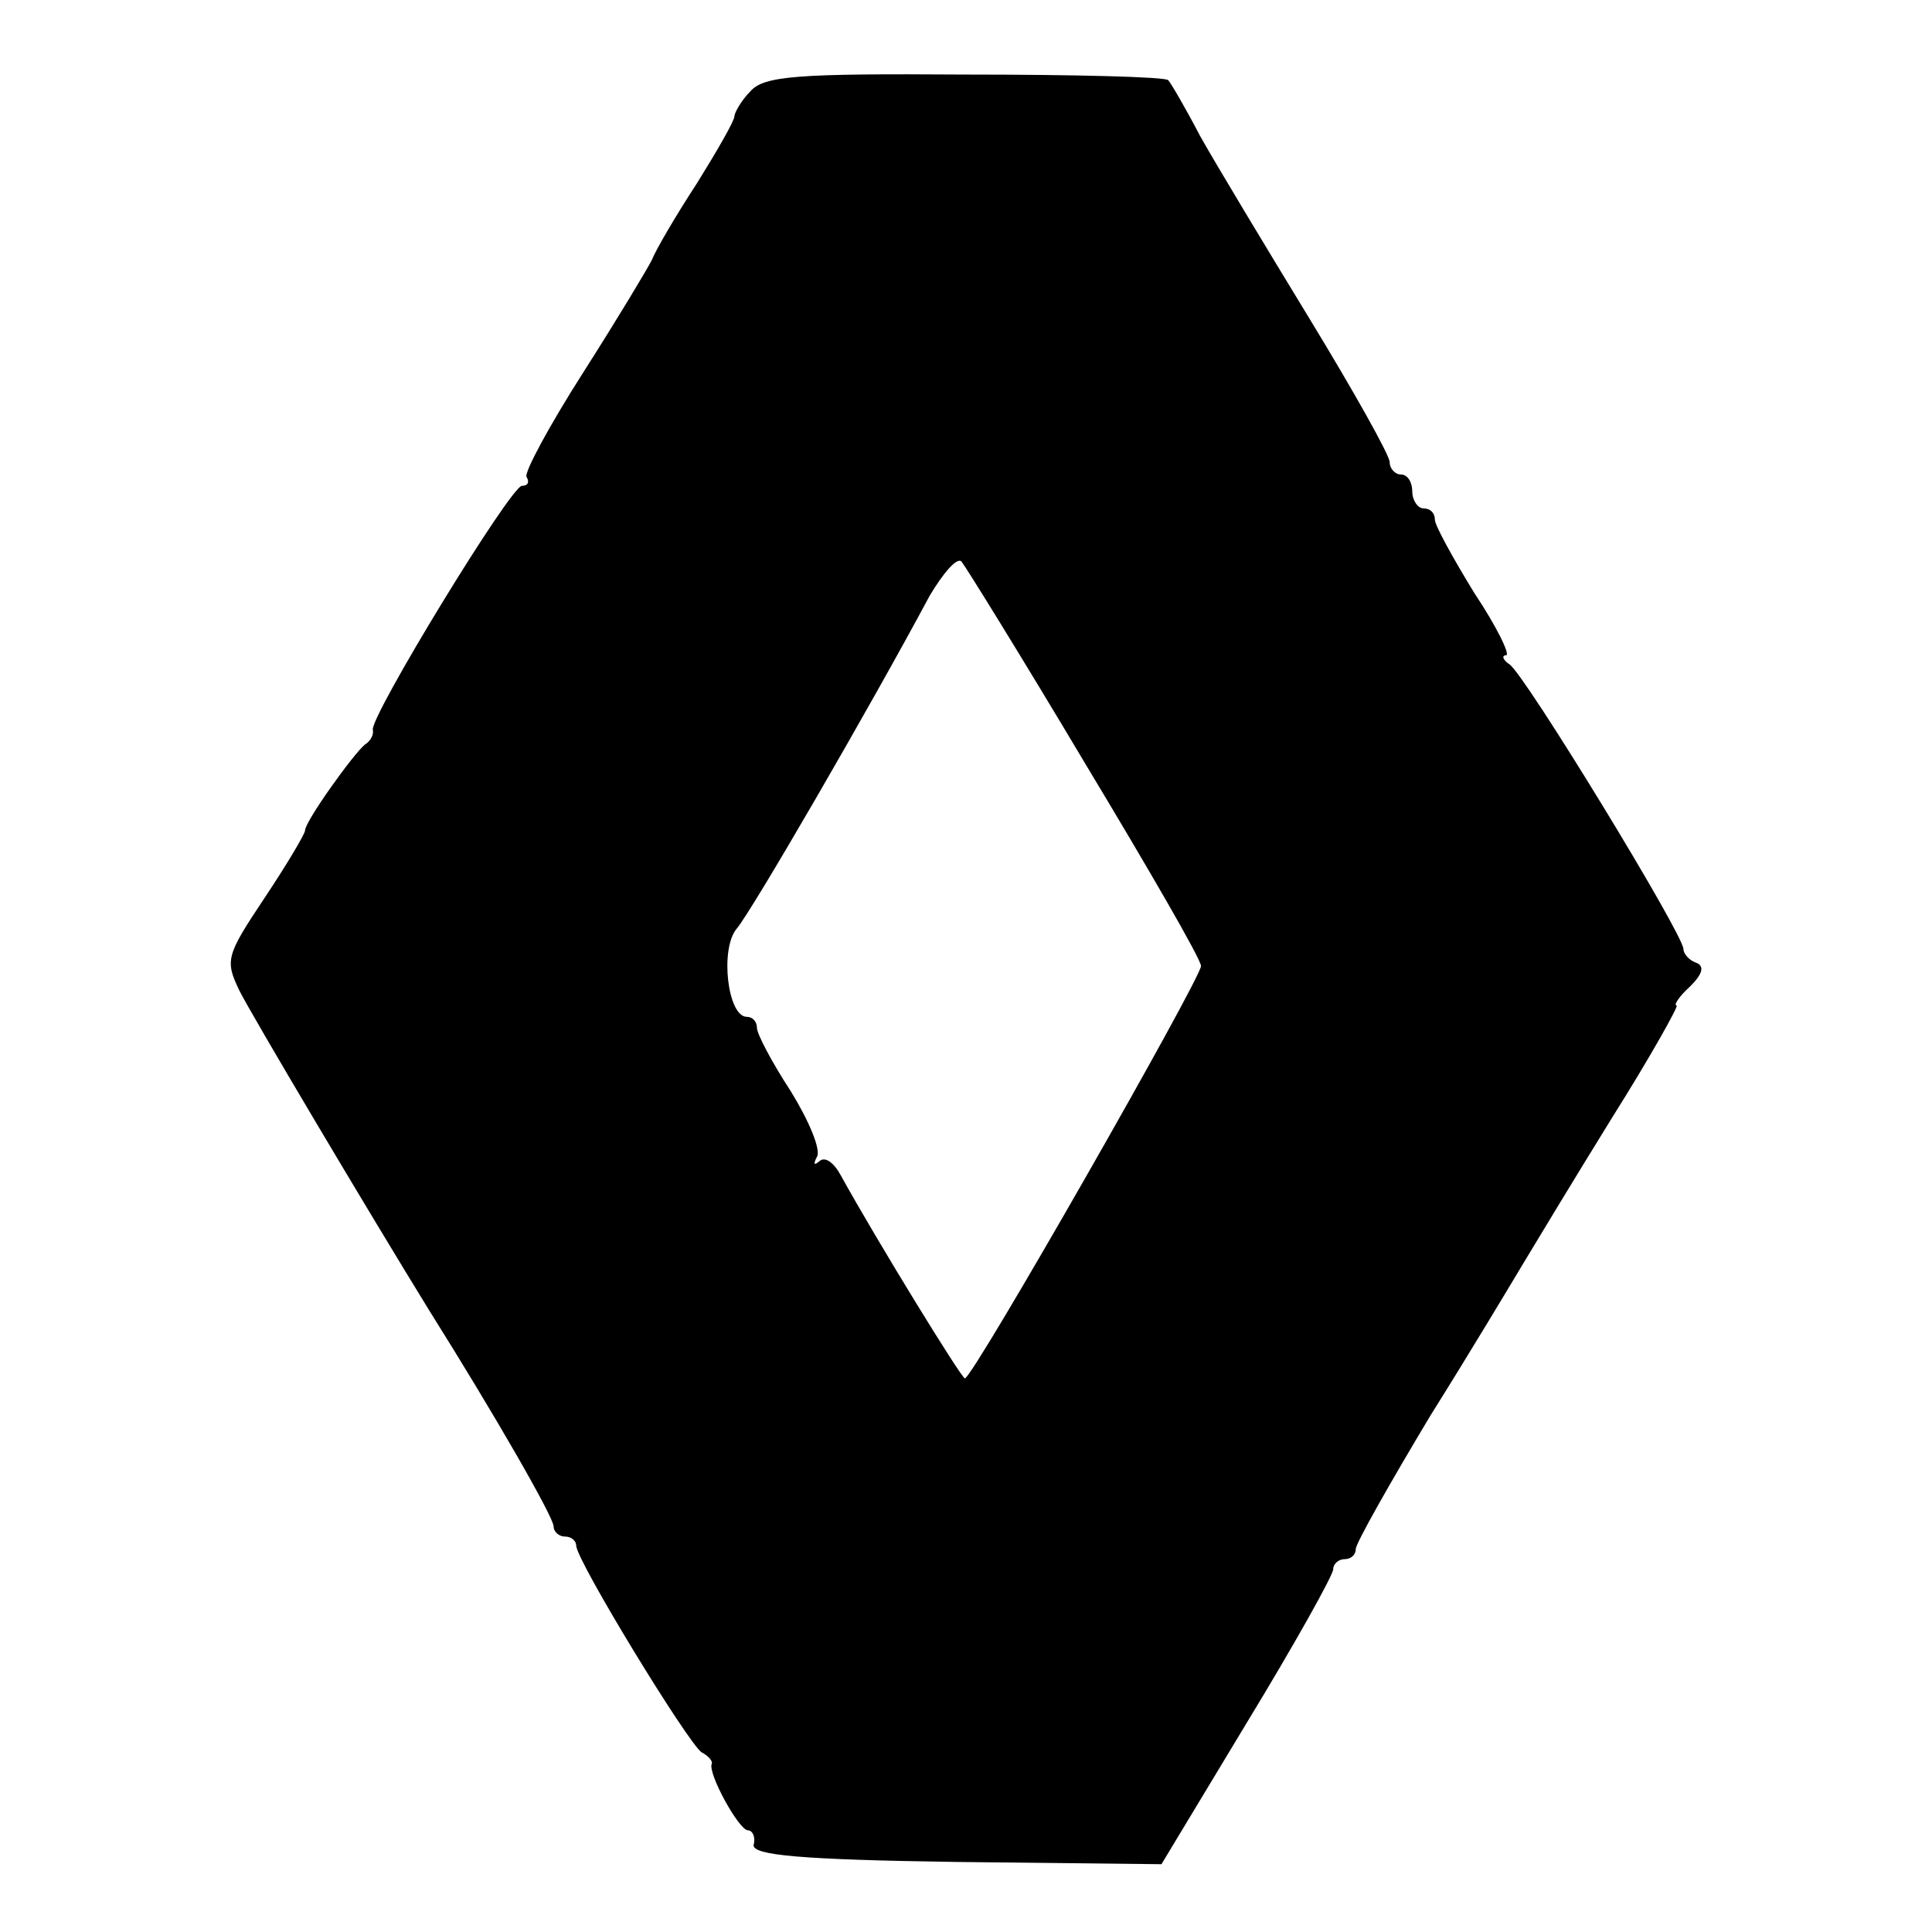 <?xml version="1.0" standalone="no"?>
<!DOCTYPE svg PUBLIC "-//W3C//DTD SVG 20010904//EN"
 "http://www.w3.org/TR/2001/REC-SVG-20010904/DTD/svg10.dtd">
<svg version="1.0" xmlns="http://www.w3.org/2000/svg"
 width="171pt" height="171pt" viewBox="0 0 171 171"
 preserveAspectRatio="xMidYMid meet">
<g transform="translate(0,171) scale(0.1,-0.1)"
fill="#000000" stroke="none">
<path d="M664 1629 c-8 -8 -14 -19 -14 -22 0 -4 -15 -30 -33 -59 -19 -29 -37
-60 -40 -68 -4 -8 -31 -53 -61 -100 -30 -47 -52 -88 -50 -92 3 -5 1 -8 -4 -8
-10 0 -135 -205 -132 -216 1 -4 -2 -10 -7 -13 -10 -8 -53 -68 -53 -76 0 -3
-16 -30 -36 -60 -34 -51 -35 -55 -22 -82 11 -22 115 -197 168 -283 59 -94 110
-183 110 -191 0 -5 5 -9 10 -9 6 0 10 -4 10 -8 0 -13 99 -175 111 -183 6 -3
10 -8 9 -10 -4 -8 24 -59 32 -59 4 0 7 -6 5 -13 -1 -9 41 -13 179 -15 l182 -2
76 126 c42 69 76 130 76 135 0 5 5 9 10 9 6 0 10 4 10 9 0 5 30 58 66 118 37
59 74 121 83 136 9 15 44 73 78 128 34 54 59 99 57 99 -3 0 2 8 12 17 11 11
13 18 5 21 -6 2 -11 8 -11 12 0 13 -141 244 -154 252 -6 4 -7 8 -3 8 4 0 -8
25 -28 55 -19 31 -35 60 -35 65 0 6 -4 10 -10 10 -5 0 -10 7 -10 15 0 8 -4 15
-10 15 -5 0 -10 5 -10 11 0 6 -32 63 -71 127 -39 64 -83 137 -97 162 -13 25
-26 47 -28 49 -2 3 -83 5 -180 5 -148 1 -178 -1 -190 -15z m296 -594 c56 -93
103 -174 103 -180 0 -11 -202 -365 -209 -365 -3 0 -78 122 -110 180 -6 11 -14
17 -19 12 -5 -4 -5 -2 -2 4 4 6 -7 32 -23 58 -17 26 -30 51 -30 56 0 6 -4 10
-9 10 -17 0 -24 60 -9 78 13 15 118 196 171 295 12 20 24 34 28 30 4 -5 53
-84 109 -178z"/>
</g>
</svg>
